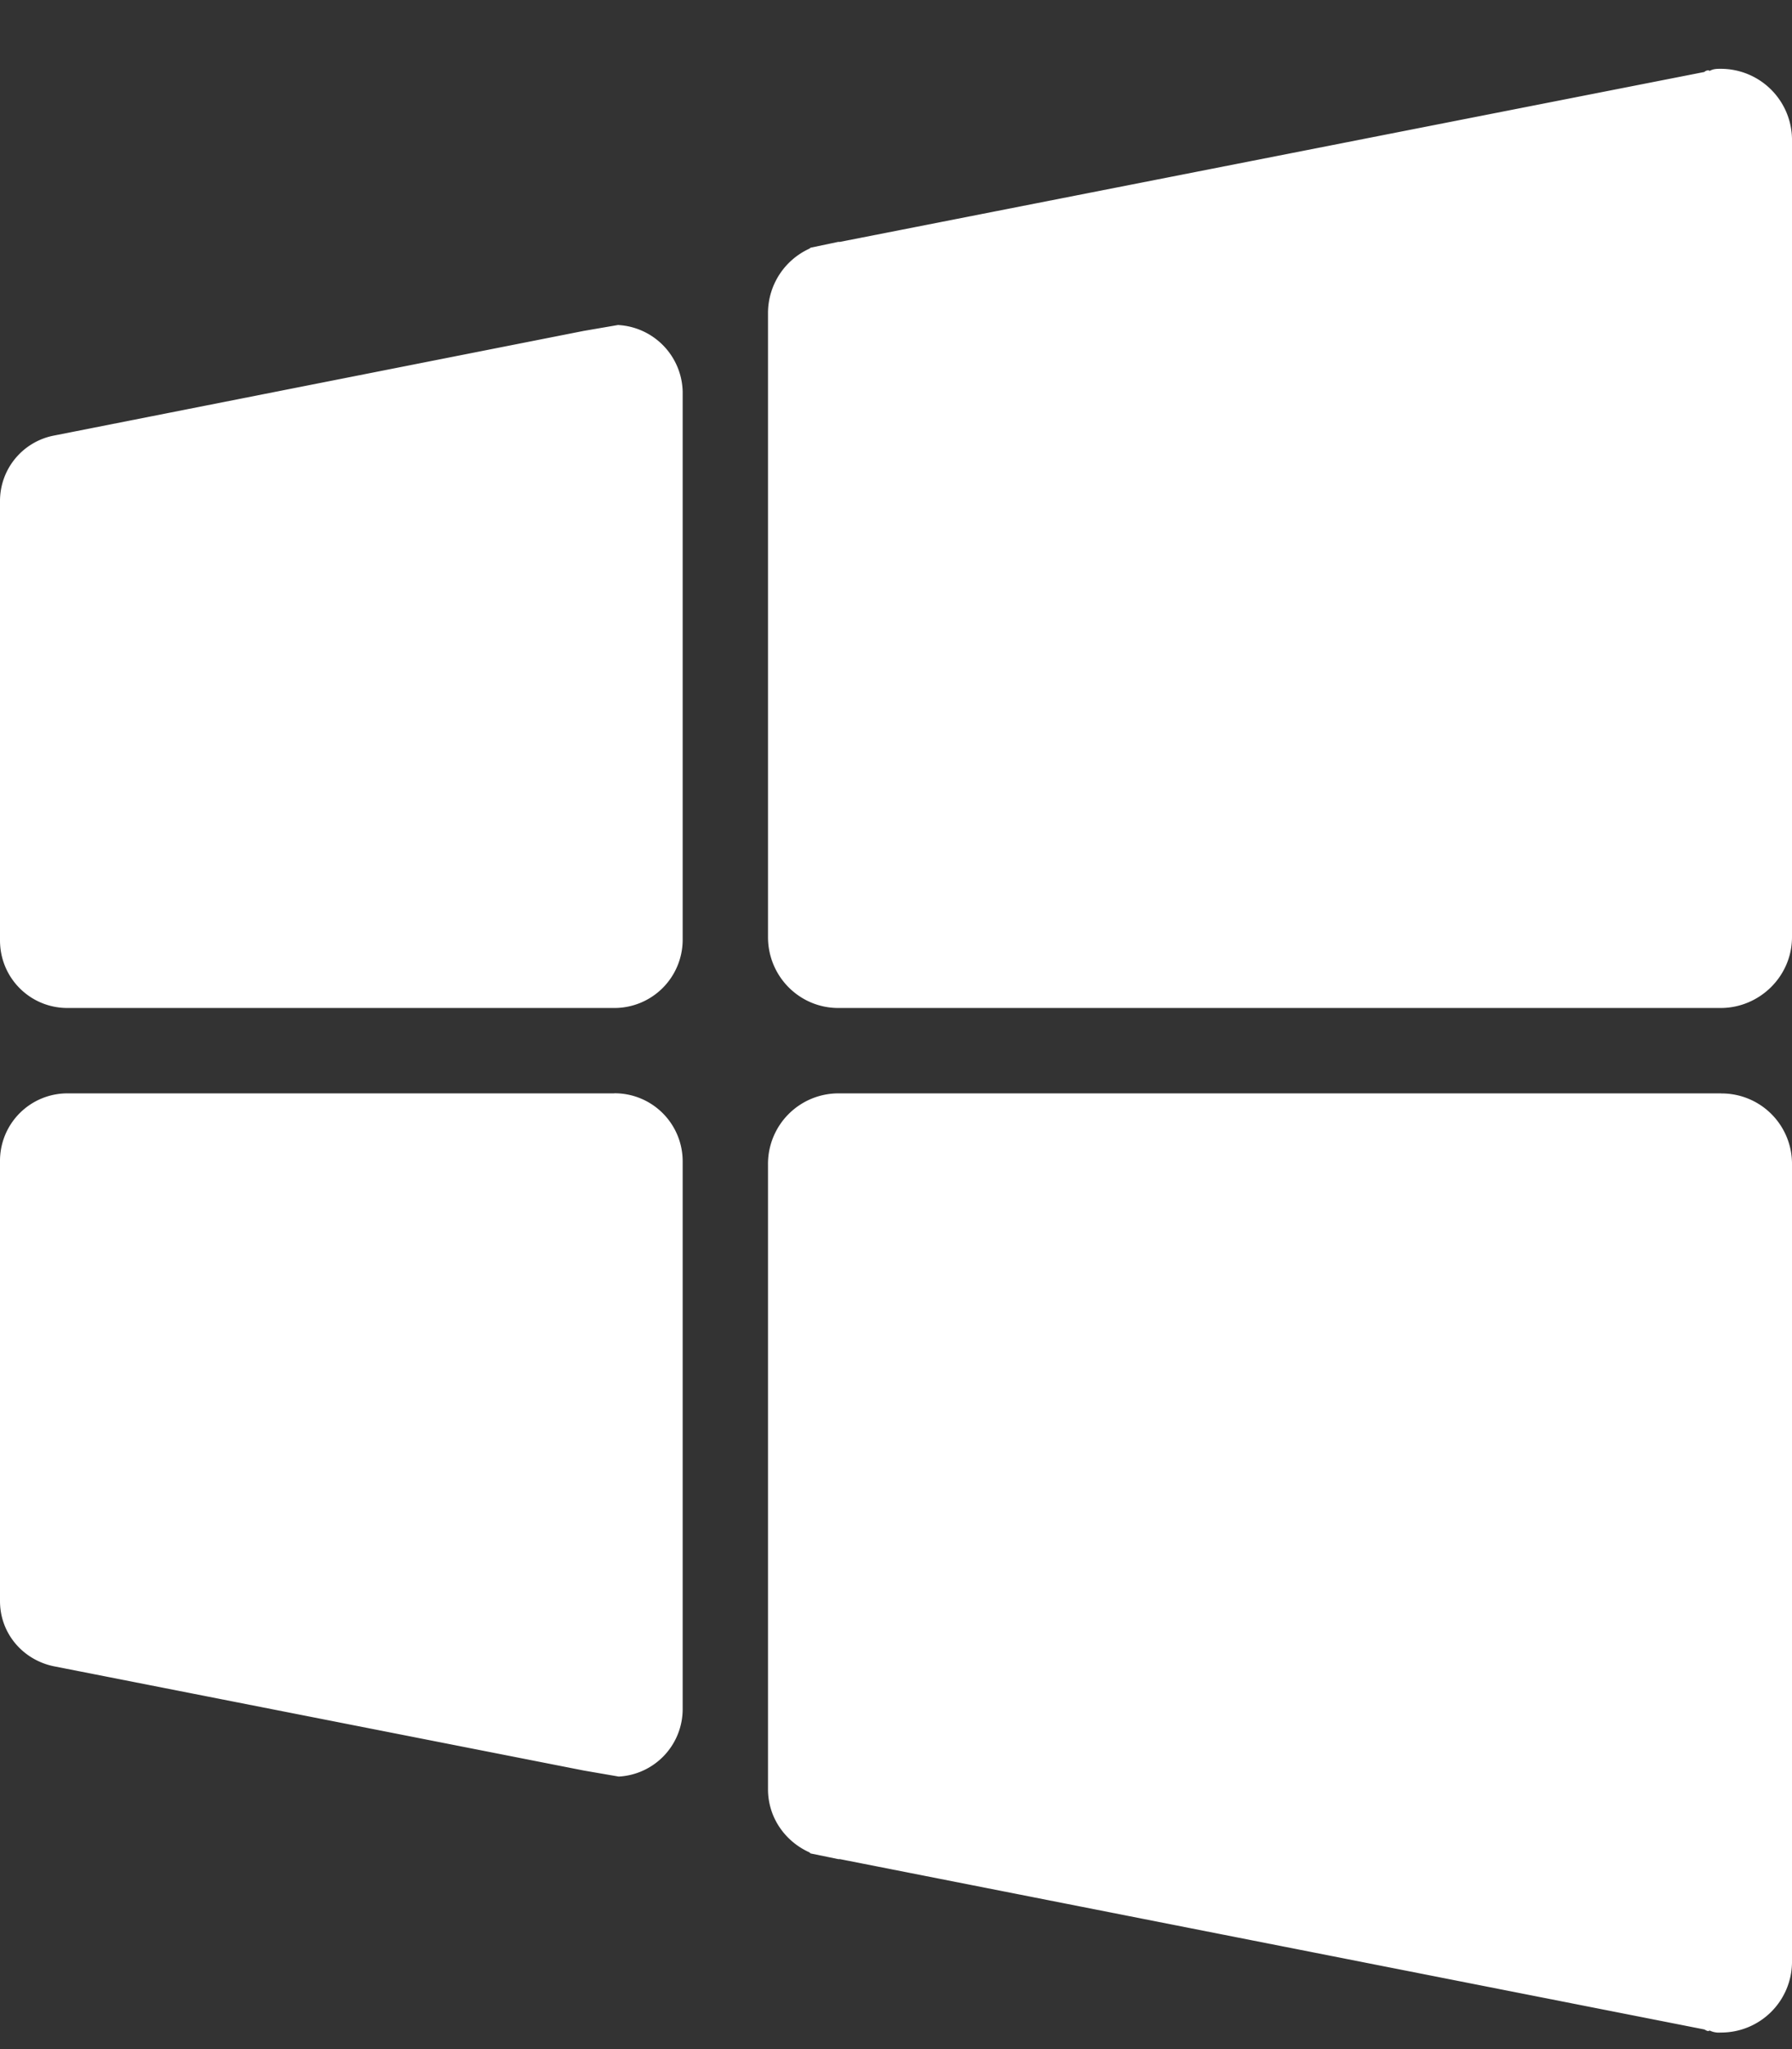 <svg width="21" height="24" xmlns="http://www.w3.org/2000/svg"><rect width="100%" height="100%" fill="#333333" stroke="none"/><path d="M7.198 12.806H.79A.79.79 0 000 13.6v5.152c0 .382.271.69.63.764l6.215 1.222.406.07A.792.792 0 008 20.024v-6.426a.797.797 0 00-.802-.793zm12.972 0H9.824a.826.826 0 00-.824.831v7.319c0 .334.203.613.486.74l.012.012.326.067h.019l10.13 1.995c.012.006.03.018.043.018.006 0 .012 0 .018-.006a.246.246 0 00.13.024.83.83 0 00.836-.818v-9.351a.824.824 0 00-.83-.83zm-.006-12c-.043 0-.086 0-.13.025-.005-.007-.011-.007-.018-.007a.067.067 0 00-.043.019l-10.13 1.99h-.02l-.313.066s-.012 0-.024.013A.83.83 0 009 3.664v7.311c0 .461.369.831.824.831h10.34c.455 0 .836-.37.836-.831v-9.35a.834.834 0 00-.836-.819zm-12.918 3l-.407.07L.63 5.102a.78.78 0 00-.63.764v5.148c0 .44.353.792.79.792h6.409A.8.8 0 008 11.014V4.587a.8.8 0 00-.754-.78z" fill="#FFF"/></svg>